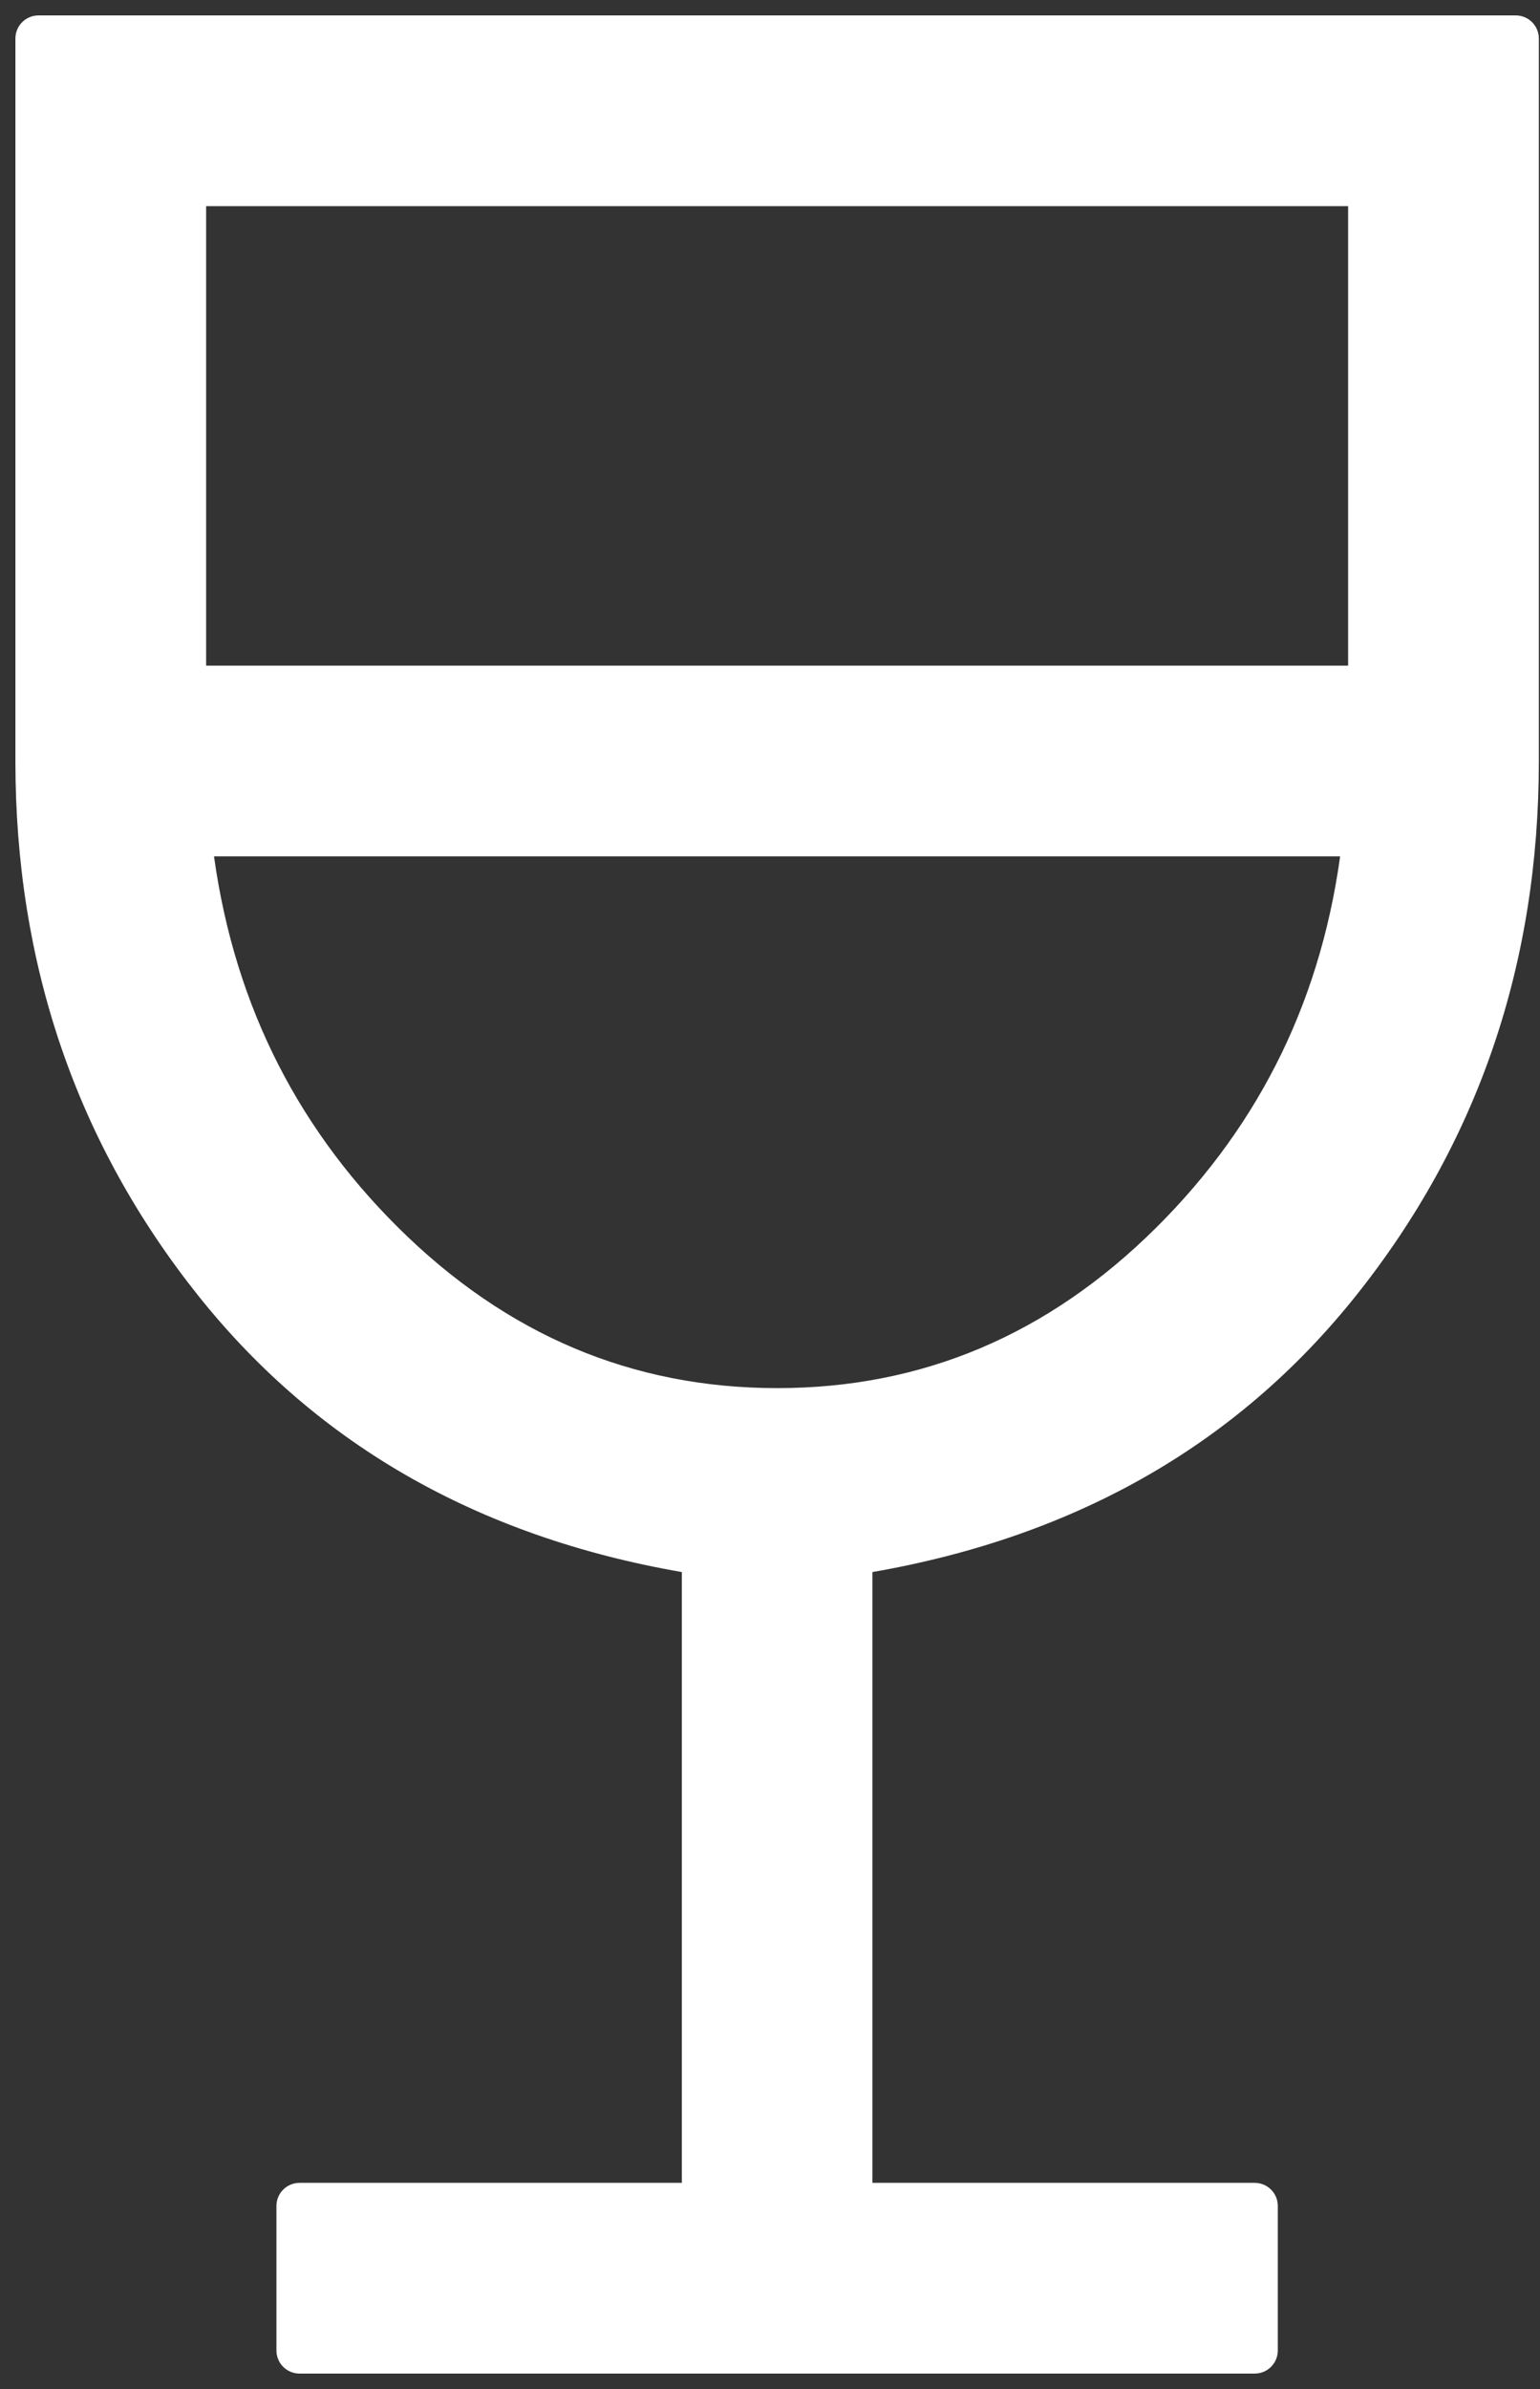 <svg xmlns="http://www.w3.org/2000/svg" width="40" height="62" viewBox="0 0 40 62" fill="none"><rect x="0" y="0" width="40" height="62" fill="#333333" stroke="none"/><path d="M7.48 61C7.48 61.166 7.614 61.3 7.78 61.3H32.59C32.756 61.3 32.89 61.166 32.89 61V57.25C32.89 57.084 32.756 56.95 32.59 56.95H22.36V40.545C27.681 39.673 31.895 37.308 34.981 33.445C38.108 29.529 39.67 24.96 39.67 19.75V1C39.67 0.834 39.536 0.7 39.37 0.7H1C0.834 0.7 0.7 0.834 0.7 1V19.75C0.7 24.957 2.263 29.527 5.389 33.445C8.475 37.311 12.689 39.675 18.01 40.545V56.95H7.78C7.614 56.95 7.48 57.084 7.48 57.25V61ZM30.245 32.07C27.383 34.912 24.035 36.325 20.185 36.325C16.338 36.323 12.991 34.909 10.129 32.069C7.341 29.303 5.704 25.926 5.217 21.925H35.15C34.667 25.924 33.033 29.301 30.245 32.07ZM35.316 17.575H5.054V5.05H35.316V17.575Z" fill="white" stroke="white" stroke-width="0.6" stroke-linejoin="round"/></svg>